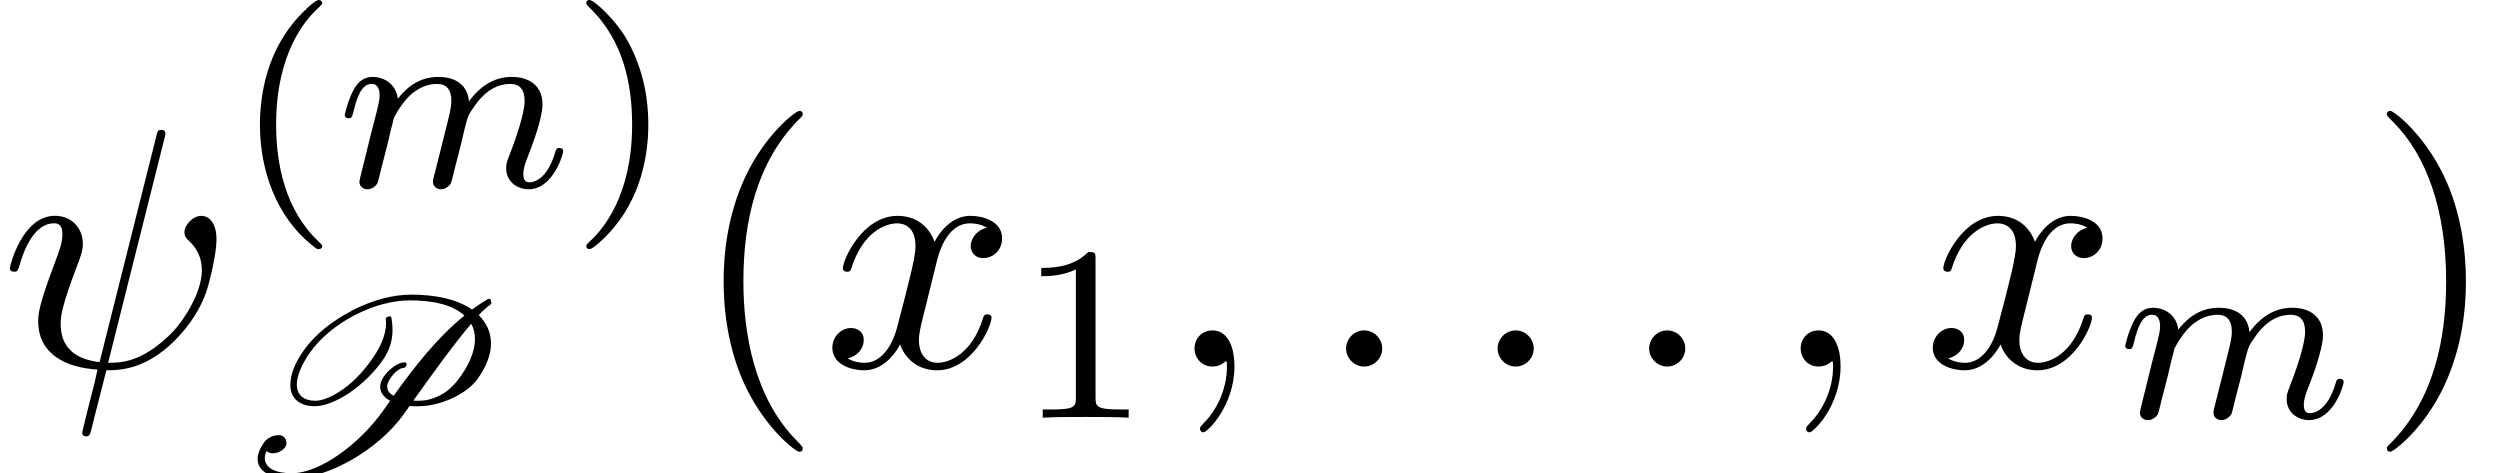<?xml version='1.0' encoding='UTF-8'?>
<!-- This file was generated by dvisvgm 3.2.2 -->
<svg version='1.1' xmlns='http://www.w3.org/2000/svg' xmlns:xlink='http://www.w3.org/1999/xlink' width='79.991pt' height='15.143pt' viewBox='0 -11.728 79.991 15.143'>
<defs>
<path id='g23-40' d='m3.611 2.618c0-.033 0-.055-.185-.24c-1.364-1.375-1.713-3.436-1.713-5.105c0-1.898 .415-3.796 1.756-5.16c.142-.131 .142-.153 .142-.185c0-.076-.044-.109-.109-.109c-.109 0-1.091 .742-1.735 2.127c-.556 1.2-.687 2.411-.687 3.327c0 .851 .12 2.171 .72 3.404c.655 1.342 1.593 2.051 1.702 2.051c.065 0 .109-.033 .109-.109z'/>
<path id='g23-41' d='m3.153-2.727c0-.851-.12-2.171-.72-3.404c-.655-1.342-1.593-2.051-1.702-2.051c-.065 0-.109 .044-.109 .109c0 .033 0 .055 .207 .251c1.069 1.08 1.691 2.815 1.691 5.095c0 1.865-.404 3.785-1.756 5.16c-.142 .131-.142 .153-.142 .185c0 .065 .044 .109 .109 .109c.109 0 1.091-.742 1.735-2.127c.556-1.2 .687-2.411 .687-3.327z'/>
<path id='g19-109' d='m7.229-1.14c0-.08-.064-.104-.12-.104c-.096 0-.112 .056-.135 .135c-.191 .662-.526 .964-.829 .964c-.128 0-.191-.08-.191-.263s.064-.359 .143-.558c.12-.303 .47-1.219 .47-1.666c0-.598-.414-.885-.988-.885c-.55 0-1.004 .287-1.363 .781c-.064-.638-.574-.781-.988-.781c-.367 0-.853 .128-1.291 .701c-.056-.478-.438-.701-.813-.701c-.279 0-.478 .167-.614 .438c-.191 .375-.271 .781-.271 .781c0 .072 .056 .104 .12 .104c.104 0 .112-.032 .167-.239c.096-.391 .239-.861 .574-.861c.207 0 .255 .199 .255 .375c0 .143-.04 .295-.104 .558l-.167 .646l-.295 1.196c-.032 .12-.08 .319-.08 .351c0 .183 .151 .247 .255 .247c.143 0 .263-.096 .319-.191c.024-.048 .088-.319 .128-.486l.183-.709c.024-.12 .104-.422 .128-.542c.024-.08 .072-.271 .088-.351c.016-.04 .279-.558 .63-.821c.271-.207 .534-.271 .757-.271c.295 0 .454 .175 .454 .542c0 .191-.048 .375-.135 .733l-.239 .956l-.12 .478c-.04 .135-.096 .375-.096 .414c0 .183 .151 .247 .255 .247c.143 0 .263-.096 .319-.191c.024-.048 .088-.319 .128-.486l.183-.709c.024-.12 .104-.422 .128-.542c.112-.43 .112-.438 .295-.701c.263-.391 .638-.741 1.172-.741c.287 0 .454 .167 .454 .542c0 .438-.335 1.355-.486 1.737c-.08 .207-.104 .263-.104 .414c0 .454 .375 .677 .717 .677c.781 0 1.108-1.116 1.108-1.219z'/>
<path id='g8-80' d='m3.754-5.197c-.606 .311-1.172 .757-1.522 1.251c-.279 .391-.438 .773-.438 1.108c0 .048 0 .096 .008 .143c.056 .343 .335 .55 .765 .55c.327 0 .741-.175 1.108-.422c.43-.295 .789-.654 1.052-1.02s.335-.701 .335-1.004c0-.128-.016-.255-.032-.375c0-.032-.032-.056-.064-.056h-.008c-.024 0-.048 .016-.072 .024c-.024 .016-.04 .048-.04 .072c.008 .04 .008 .088 .008 .135c0 .319-.143 .709-.438 1.124c-.239 .343-.534 .685-.917 .964c-.311 .223-.654 .383-.901 .383c-.367 0-.558-.167-.59-.422c-.008-.032-.008-.064-.008-.096c0-.287 .159-.646 .422-1.028c.327-.462 .853-.893 1.419-1.188c.646-.335 1.267-.478 1.785-.478c.741 0 1.363 .143 1.737 .486c-.885 .717-1.618 1.666-2.264 2.566c-.032-.016-.064-.04-.088-.056c-.072-.056-.12-.143-.12-.239c0-.072 .032-.159 .096-.255s.135-.183 .231-.255c.072-.056 .151-.088 .199-.088c.024 0 .04-.008 .056-.024l.032-.048c.008-.008 .008-.024 .008-.04s-.008-.04-.024-.056c-.016-.008-.024-.008-.04-.008c-.112 0-.239 .056-.343 .135c-.128 .088-.231 .191-.311 .303c-.088 .128-.128 .239-.128 .343c0 .151 .08 .271 .183 .359c.04 .032 .088 .064 .135 .088c-.08 .112-.151 .223-.231 .327c-.733 1.036-2 1.993-2.917 1.993c-.51 0-.861-.167-.861-.478c0-.072 .016-.143 .056-.231c.056 .048 .128 .072 .199 .072c.207 0 .438-.159 .438-.311c0-.199-.12-.271-.263-.271c-.167 0-.359 .096-.454 .231c-.143 .207-.207 .383-.207 .534c0 .414 .47 .63 1.06 .63c1.188 0 2.813-.925 3.634-2.088l.167-.239c.088 .008 .175 .008 .263 .008c.327 0 .701-.072 1.1-.255c.311-.143 .638-.367 .821-.63c.295-.414 .422-.789 .422-1.124c0-.303-.104-.566-.279-.781c-.032-.04-.072-.088-.112-.128c.151-.159 .279-.271 .375-.335c.016-.016 .032-.032 .032-.056l-.024-.096c-.008-.024-.04-.032-.064-.032c-.016 0-.024 0-.032 .008c-.167 .104-.343 .215-.502 .335c-.478-.335-1.18-.478-1.953-.478c-.566 0-1.227 .167-1.905 .518zm2.152 2.877c-.056 0-.12 0-.175-.008c.598-.837 1.307-1.825 1.849-2.455c.08 .135 .12 .303 .12 .486c0 .343-.143 .749-.454 1.188c-.143 .207-.335 .422-.574 .566c-.271 .159-.542 .223-.765 .223z'/>
<path id='g22-40' d='m2.813 1.897c0-.032-.008-.04-.112-.143c-1.092-1.028-1.363-2.511-1.363-3.746c0-2.295 .948-3.371 1.355-3.738c.112-.104 .12-.112 .12-.151s-.032-.096-.112-.096c-.128 0-.526 .406-.59 .478c-1.068 1.116-1.291 2.55-1.291 3.507c0 1.785 .749 3.22 1.833 3.985c.064 0 .159 0 .159-.096z'/>
<path id='g22-41' d='m2.463-1.993c0-.757-.128-1.666-.622-2.606c-.391-.733-1.116-1.379-1.259-1.379c-.08 0-.104 .056-.104 .096c0 .032 0 .048 .096 .143c1.116 1.06 1.371 2.519 1.371 3.746c0 2.287-.948 3.371-1.355 3.738c-.104 .104-.112 .112-.112 .151s.024 .096 .104 .096c.128 0 .526-.406 .59-.478c1.068-1.116 1.291-2.55 1.291-3.507z'/>
<path id='g22-49' d='m3.563 0v-.263h-.279c-.757 0-.781-.096-.781-.391v-4.423c0-.215-.016-.223-.231-.223c-.327 .319-.749 .51-1.506 .51v.263c.215 0 .646 0 1.108-.215v4.089c0 .295-.024 .391-.781 .391h-.279v.263c.327-.024 1.012-.024 1.371-.024s1.052 0 1.379 .024z'/>
<path id='g20-32' d='m6.589-2.356c.098-.273 .338-1.222 .338-1.702c0-.611-.295-.764-.48-.764c-.273 0-.545 .284-.545 .524c0 .142 .065 .207 .164 .295c.12 .12 .393 .404 .393 .927c0 .698-.567 1.593-.949 1.985c-.96 .971-1.658 .971-2.051 .971l1.8-7.167c.011-.044 .033-.109 .033-.164c0-.109-.076-.12-.131-.12c-.109 0-.12 .022-.164 .218l-1.811 7.211c-.829-.098-1.244-.502-1.244-1.222c0-.218 0-.502 .589-2.029c.044-.131 .12-.316 .12-.535c0-.491-.349-.895-.895-.895c-1.036 0-1.44 1.582-1.44 1.68c0 .109 .131 .109 .131 .109c.109 0 .12-.022 .175-.196c.295-1.036 .731-1.353 1.102-1.353c.087 0 .273 0 .273 .349c0 .284-.109 .556-.251 .938c-.524 1.375-.524 1.658-.524 1.844c0 1.036 .851 1.484 1.898 1.549c-.087 .393-.087 .415-.24 .993c-.033 .12-.251 1.004-.251 1.036c0 0 0 .109 .131 .109c0 0 .076 0 .098-.044c.033-.022 .098-.295 .131-.447l.415-1.625c.404 0 1.364 0 2.389-1.167c.447-.502 .676-.982 .796-1.309z'/>
<path id='g20-58' d='m2.095-.578c0-.316-.262-.578-.578-.578s-.578 .262-.578 .578s.262 .578 .578 .578s.578-.262 .578-.578z'/>
<path id='g20-59' d='m2.215-.011c0-.72-.273-1.145-.698-1.145c-.36 0-.578 .273-.578 .578c0 .295 .218 .578 .578 .578c.131 0 .273-.044 .382-.142c.033-.022 .055-.033 .055-.033s.022 .011 .022 .164c0 .807-.382 1.462-.742 1.822c-.12 .12-.12 .142-.12 .175c0 .076 .055 .12 .109 .12c.12 0 .993-.84 .993-2.116z'/>
<path id='g20-120' d='m5.411-1.56c0-.109-.098-.109-.131-.109c-.098 0-.12 .044-.142 .12c-.36 1.167-1.102 1.429-1.451 1.429c-.425 0-.6-.349-.6-.72c0-.24 .065-.48 .185-.96l.371-1.495c.065-.284 .316-1.287 1.08-1.287c.055 0 .316 0 .545 .142c-.305 .055-.524 .327-.524 .589c0 .175 .12 .382 .415 .382c.24 0 .589-.196 .589-.633c0-.567-.644-.72-1.015-.72c-.633 0-1.015 .578-1.145 .829c-.273-.72-.862-.829-1.178-.829c-1.135 0-1.756 1.407-1.756 1.68c0 .109 .131 .109 .131 .109c.087 0 .12-.022 .142-.12c.371-1.156 1.091-1.429 1.462-1.429c.207 0 .589 .098 .589 .731c0 .338-.185 1.069-.589 2.596c-.175 .676-.556 1.135-1.036 1.135c-.065 0-.316 0-.545-.142c.273-.055 .513-.284 .513-.589c0-.295-.24-.382-.404-.382c-.327 0-.6 .284-.6 .633c0 .502 .545 .72 1.025 .72c.72 0 1.113-.764 1.145-.829c.131 .404 .524 .829 1.178 .829c1.124 0 1.745-1.407 1.745-1.68z'/>
</defs>
<g id='page135'>
<use x='0' y='0' xlink:href='#g20-32'/>
<use x='7.497' y='-5.75' xlink:href='#g22-40'/>
<use x='10.791' y='-5.75' xlink:href='#g19-109'/>
<use x='18.281' y='-5.75' xlink:href='#g22-41'/>
<use x='7.497' y='3.415' xlink:href='#g8-80'/>
<use x='22.073' y='0' xlink:href='#g23-40'/>
<use x='26.315' y='0' xlink:href='#g20-120'/>
<use x='32.55' y='1.636' xlink:href='#g22-49'/>
<use x='37.282' y='0' xlink:href='#g20-59'/>
<use x='42.131' y='0' xlink:href='#g20-58'/>
<use x='46.979' y='0' xlink:href='#g20-58'/>
<use x='51.828' y='0' xlink:href='#g20-58'/>
<use x='56.676' y='0' xlink:href='#g20-59'/>
<use x='61.525' y='0' xlink:href='#g20-120'/>
<use x='67.76' y='1.636' xlink:href='#g19-109'/>
<use x='75.748' y='0' xlink:href='#g23-41'/>
</g>
</svg>